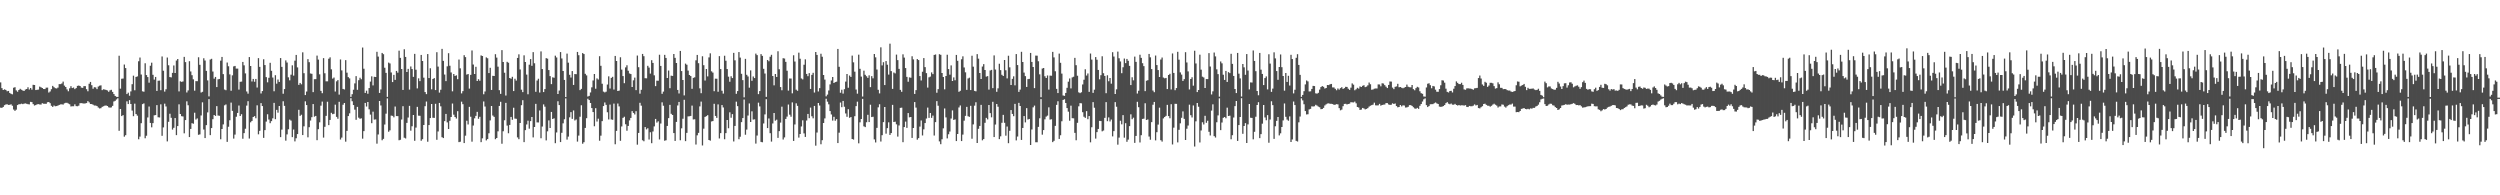 <?xml version="1.0" encoding="UTF-8"?>
<svg xmlns="http://www.w3.org/2000/svg" width="1920" height="150">
  <path d="M0 63.304h1v19.404H0zM1 67.682h1v15.170H1zM2 69.142h1v12.965H2zM3 68.621h1v12.178H3zM4 69.061h1v11.194H4zM5 70.109h1v9.959H5zM6 69.813h1v10.788H6zM7 71.359h1v9.127H7zM8 72.032h1v8.076H8zM9 72.459h1v8.754H9zM10 67.390h1v16.739H10zM11 66.948h1v18.214H11zM12 69.422h1v14.809H12zM13 70.466h1v10.239H13zM14 69.139h1v10.917H14zM15 68.188h1v11.833H15zM16 68.920h1v10.689H16zM17 69.484h1v10.476H17zM18 69.877h1v9.764H18zM19 68.735h1v10.663H19zM20 68.377h1v11.336H20zM21 67.018h1v13.021H21zM22 68.737h1v11.439H22zM23 67.573h1v10.683H23zM24 68.857h1v9.601H24zM25 65.130h1v14.821H25zM26 65.267h1v15.798H26zM27 69.167h1v11.544H27zM28 68.943h1v11.172H28zM29 68.823h1v11.137H29zM30 66.492h1v13.752H30zM31 67.028h1v13.315H31zM32 67.605h1v11.646H32zM33 68.336h1v11.340H33zM34 68.399h1v11.314H34zM35 67.321h1v12.407H35zM36 67.261h1v11.276H36zM37 71.072h1v7.273H37zM38 70.229h1v9.037H38zM39 68.513h1v12.737H39zM40 65.956h1v16.162H40zM41 66.986h1v14.051H41zM42 67.727h1v13.909H42zM43 67.916h1v13.556H43zM44 67.286h1v13.830H44zM45 64.630h1v15.956H45zM46 64.626h1v15.571H46zM47 64.096h1v16.013H47zM48 62.658h1v17.677H48zM49 65.727h1v13.642H49zM50 66.828h1v12.104H50zM51 68.637h1v10.325H51zM52 70.072h1v9.460H52zM53 67.847h1v12.207H53zM54 66.189h1v15.557H54zM55 67.635h1v14.000H55zM56 67.226h1v14.390H56zM57 68.449h1v11.660H57zM58 67.619h1v13.901H58zM59 65.945h1v15.642H59zM60 65.668h1v15.509H60zM61 66.051h1v13.203H61zM62 67.284h1v11.913H62zM63 67.476h1v11.869H63zM64 66.157h1v13.398H64zM65 66.164h1v13.229H65zM66 68.523h1v10.648H66zM67 70.070h1v7.581H67zM68 64.314h1v14.336H68zM69 62.936h1v16.937H69zM70 65.448h1v14.461H70zM71 68.123h1v12.336H71zM72 66.949h1v14.107H72zM73 67.113h1v13.963H73zM74 68.453h1v12.997H74zM75 66.469h1v16.098H75zM76 65.779h1v17.533H76zM77 65.511h1v17.569H77zM78 69.221h1v12.853H78zM79 68.574h1v13.023H79zM80 68.784h1v12.350H80zM81 69.071h1v11.930H81zM82 69.496h1v11.888H82zM83 70.486h1v11.968H83zM84 69.365h1v13.304H84zM85 68.986h1v13.498H85zM86 70.569h1v10.714H86zM87 72.233h1v5.703H87zM88 73.658h1v3.765H88zM89 74.334h1v2.051H89zM90 74.461h1v1.008H90zM91 42.813h1v57.650H91zM92 68.083h1v15.644H92zM93 60.482h1v28.682H93zM94 60.336h1v28.068H94zM95 49.543h1v55.399H95zM96 52.264h1v51.571H96zM97 72.226h1v5.600H97zM98 71.166h1v8.733H98zM99 73.504h1v3.419H99zM100 70.198h1v9.693H100zM101 64.673h1v20.249H101zM102 58.101h1v31.163H102zM103 69.338h1v10.255H103zM104 59.092h1v28.517H104zM105 58.697h1v30.112H105zM106 47.039h1v59.919H106zM107 44.168h1v60.757H107zM108 57.252h1v37.373H108zM109 70.143h1v9.826H109zM110 70.466h1v8.947H110zM111 48.610h1v57.601H111zM112 57.669h1v46.588H112zM113 59.166h1v31.035H113zM114 63.504h1v18.319H114zM115 50.504h1v43.920H115zM116 48.148h1v49.623H116zM117 57.468h1v37.109H117zM118 61.111h1v27.464H118zM119 59.069h1v29.317H119zM120 69.826h1v10.933H120zM121 62.014h1v28.047H121zM122 61.900h1v28.298H122zM123 69.285h1v10.838H123zM124 43.340h1v60.955H124zM125 54.321h1v43.534H125zM126 70.334h1v9.271H126zM127 68.570h1v13.172H127zM128 44.206h1v64.385H128zM129 50.107h1v43.438H129zM130 59.180h1v28.150H130zM131 59.440h1v31.051H131zM132 55.964h1v43.556H132zM133 50.265h1v47.875H133zM134 56.057h1v34.621H134zM135 46.474h1v57.292H135zM136 45.317h1v51.489H136zM137 70.205h1v9.897H137zM138 62.476h1v25.093H138zM139 62.849h1v26.392H139zM140 62.554h1v26.869H140zM141 43.685h1v58.734H141zM142 47.731h1v44.477H142zM143 70.997h1v6.821H143zM144 69.413h1v11.424H144zM145 47.026h1v58.255H145zM146 54.863h1v44.179H146zM147 57.758h1v36.849H147zM148 60.908h1v34.126H148zM149 69.644h1v16.910H149zM150 62.316h1v29.466H150zM151 62.361h1v28.584H151zM152 43.983h1v59.543H152zM153 49.750h1v53.477H153zM154 71.082h1v17.584H154zM155 70.512h1v8.064H155zM156 44.753h1v54.719H156zM157 46.493h1v59.518H157zM158 54.410h1v41.706H158zM159 61.749h1v24.590H159zM160 74.011h1v2.111H160zM161 45.735h1v58.060H161zM162 45.170h1v53.169H162zM163 54.953h1v36.612H163zM164 60.422h1v27.909H164zM165 59.108h1v29.909H165zM166 66.856h1v14.649H166zM167 60.952h1v27.771H167zM168 60.600h1v28.339H168zM169 46.615h1v60.363H169zM170 43.715h1v55.364H170zM171 56.939h1v38.580H171zM172 68.738h1v12.179H172zM173 69.269h1v10.941H173zM174 48.045h1v60.896H174zM175 50.882h1v46.430H175zM176 57.154h1v35.191H176zM177 69.704h1v9.108H177zM178 57.852h1v27.313H178zM179 50.976h1v55.448H179zM180 50.634h1v52.716H180zM181 52.675h1v36.980H181zM182 52.676h1v34.062H182zM183 68.816h1v12.236H183zM184 62.829h1v26.268H184zM185 62.677h1v25.054H185zM186 47.561h1v58.981H186zM187 50.178h1v52.053H187zM188 56.392h1v42.486H188zM189 70.221h1v10.874H189zM190 71.947h1v5.750H190zM191 43.827h1v62.549H191zM192 50.675h1v43.265H192zM193 62.576h1v30.300H193zM194 60.644h1v29.206H194zM195 62.775h1v26.392H195zM196 60.644h1v30.203H196zM197 67.248h1v13.631H197zM198 44.656h1v58.487H198zM199 51.379h1v49.102H199zM200 71.777h1v7.410H200zM201 69.948h1v11.497H201zM202 45.511h1v60.350H202zM203 49.969h1v49.968H203zM204 59.263h1v34.116H204zM205 63.220h1v24.541H205zM206 59.766h1v32.059H206zM207 48.209h1v46.390H207zM208 54.366h1v38.661H208zM209 59.556h1v31.328H209zM210 70.090h1v8.892H210zM211 57.764h1v33.803H211zM212 64.232h1v20.130H212zM213 61.084h1v25.465H213zM214 62.945h1v18.477H214zM215 44.598h1v60.728H215zM216 51.356h1v48.179H216zM217 71.974h1v5.791H217zM218 68.408h1v12.912H218zM219 46.374h1v61.653H219zM220 48.039h1v55.177H220zM221 59.415h1v39.839H221zM222 61.698h1v30.137H222zM223 57.335h1v35.280H223zM224 50.157h1v55.152H224zM225 58.073h1v41.422H225zM226 46.576h1v62.019H226zM227 42.187h1v64.020H227zM228 51.767h1v51.201H228zM229 65.193h1v19.109H229zM230 63.678h1v25.323H230zM231 64.746h1v23.364H231zM232 40.195h1v63.534H232zM233 56.192h1v40.837H233zM234 73.021h1v4.817H234zM235 70.283h1v10.413H235zM236 45.389h1v60.087H236zM237 47.765h1v49.928H237zM238 56.415h1v36.159H238zM239 56.693h1v33.328H239zM240 70.777h1v9.123H240zM241 60.835h1v28.752H241zM242 60.770h1v28.267H242zM243 42.703h1v64.951H243zM244 45.793h1v53.429H244zM245 57.104h1v36.860H245zM246 69.779h1v11.350H246zM247 71.571h1v6.435H247zM248 44.647h1v61.017H248zM249 56.271h1v41.130H249zM250 62.451h1v26.527H250zM251 62.452h1v15.684H251zM252 45.115h1v50.971H252zM253 44.043h1v48.087H253zM254 53.266h1v33.377H254zM255 60.343h1v27.376H255zM256 59.553h1v27.856H256zM257 70.271h1v10.124H257zM258 62.476h1v27.284H258zM259 61.503h1v29.665H259zM260 72.638h1v5.547H260zM261 45.691h1v61.477H261zM262 54.075h1v51.603H262zM263 68.303h1v12.120H263zM264 68.686h1v10.418H264zM265 46.164h1v62.622H265zM266 55.807h1v44.685H266zM267 59.215h1v29.919H267zM268 60.217h1v26.824H268zM269 74.370h1v1.037H269zM270 72.336h1v5.413H270zM271 68.918h1v11.754H271zM272 64.042h1v20.169H272zM273 58.451h1v33.534H273zM274 68.956h1v13.104H274zM275 61.617h1v28.771H275zM276 59.724h1v31.497H276zM277 60.885h1v29.991H277zM278 36.481h1v70.022H278zM279 52.803h1v47.908H279zM280 71.394h1v7.651H280zM281 69.614h1v12.179H281zM282 71.968h1v6.372H282zM283 67.623h1v16.334H283zM284 62.686h1v25.352H284zM285 58.646h1v35.983H285zM286 65.582h1v20.167H286zM287 58.974h1v32.862H287zM288 59.147h1v32.541H288zM289 39.764h1v70.583H289zM290 43.477h1v59.771H290zM291 71.375h1v6.189H291zM292 68.706h1v12.279H292zM293 40.629h1v67.079H293zM294 41.615h1v65.045H294zM295 52.007h1v43.612H295zM296 55.946h1v31.351H296zM297 74.373h1v1.188H297zM298 48.088h1v53.064H298zM299 48.752h1v51.340H299zM300 55.678h1v33.082H300zM301 63.007h1v25.997H301zM302 57.520h1v32.603H302zM303 61.343h1v20.454H303zM304 54.455h1v34.659H304zM305 55.823h1v33.374H305zM306 38.901h1v68.802H306zM307 44.427h1v62.937H307zM308 52.986h1v38.816H308zM309 69.050h1v12.493H309zM310 37.839h1v67.925H310zM311 43.703h1v62.625H311zM312 55.295h1v39.070H312zM313 52.874h1v37.390H313zM314 68.825h1v12.457H314zM315 51.026h1v49.349H315zM316 53.021h1v43.965H316zM317 59.041h1v29.296H317zM318 41.377h1v66.765H318zM319 53.534h1v44.474H319zM320 67.887h1v14.209H320zM321 60.160h1v28.676H321zM322 62.306h1v26.630H322zM323 42.193h1v65.914H323zM324 46.853h1v60.046H324zM325 59.630h1v36.365H325zM326 70.720h1v10.844H326zM327 72.310h1v5.693H327zM328 41.525h1v67.308H328zM329 59.962h1v36.076H329zM330 52.415h1v38.270H330zM331 68.624h1v11.224H331zM332 60.673h1v29.770H332zM333 59.965h1v30.583H333zM334 69.159h1v10.554H334zM335 40.081h1v67.286H335zM336 51.133h1v49.817H336zM337 71.123h1v7.906H337zM338 68.928h1v12.717H338zM339 37.516h1v67.851H339zM340 46.747h1v59.273H340zM341 57.215h1v35.810H341zM342 62.328h1v25.172H342zM343 50.928h1v43.088H343zM344 40.869h1v58.221H344zM345 50.501h1v42.249H345zM346 55.650h1v34.213H346zM347 70.147h1v9.362H347zM348 56.833h1v31.257H348zM349 58.320h1v31.548H349zM350 57.871h1v33.154H350zM351 60.821h1v24.564H351zM352 45.707h1v63.472H352zM353 52.494h1v56.378H353zM354 71.722h1v6.363H354zM355 69.990h1v10.012H355zM356 42.392h1v67.493H356zM357 43.887h1v60.306H357zM358 57.308h1v35.391H358zM359 56.841h1v38.763H359zM360 68.062h1v14.001H360zM361 57.511h1v32.135H361zM362 38.773h1v70.040H362zM363 49.585h1v46.829H363zM364 56.843h1v34.043H364zM365 51.324h1v37.649H365zM366 62.184h1v23.732H366zM367 60.840h1v30.387H367zM368 62.004h1v27.724H368zM369 42.535h1v66.649H369zM370 43.012h1v63.231H370zM371 72.401h1v5.525H371zM372 70.237h1v11.561H372zM373 44.067h1v63.744H373zM374 44.746h1v62.037H374zM375 56.107h1v46.267H375zM376 52.065h1v40.417H376zM377 69.056h1v12.355H377zM378 58.209h1v30.494H378zM379 58.392h1v31.373H379zM380 41.614h1v65.317H380zM381 44.248h1v61.756H381zM382 51.183h1v49.678H382zM383 69.280h1v12.053H383zM384 72.107h1v6.061H384zM385 38.488h1v71.897H385zM386 47.639h1v53.173H386zM387 55.871h1v36.478H387zM388 73.354h1v5.667H388zM389 47.443h1v49.025H389zM390 48.203h1v54.137H390zM391 59.900h1v36.057H391zM392 60.457h1v29.361H392zM393 59.000h1v33.025H393zM394 69.919h1v12.797H394zM395 60.492h1v30.578H395zM396 61.892h1v29.358H396zM397 44.502h1v61.009H397zM398 41.715h1v65.213H398zM399 53.329h1v41.148H399zM400 68.861h1v11.930H400zM401 70.747h1v6.221H401zM402 42.494h1v66.649H402zM403 47.633h1v52.318H403zM404 57.317h1v38.261H404zM405 72.400h1v20.249H405zM406 49.676h1v49.130H406zM407 45.358h1v47.686H407zM408 50.547h1v39.327H408zM409 40.047h1v65.498H409zM410 48.590h1v48.956H410zM411 70.514h1v9.239H411zM412 61.853h1v32.140H412zM413 60.448h1v33.597H413zM414 71.042h1v13.778H414zM415 39.480h1v66.723H415zM416 53.021h1v44.172H416zM417 70.697h1v9.499H417zM418 68.390h1v13.511H418zM419 44.626h1v63.216H419zM420 45.069h1v55.810H420zM421 53.836h1v38.623H421zM422 58.486h1v39.813H422zM423 64.601h1v21.346H423zM424 59.399h1v31.981H424zM425 59.724h1v31.151H425zM426 42.742h1v67.250H426zM427 44.153h1v57.587H427zM428 72.187h1v5.596H428zM429 69.546h1v11.133H429zM430 39.983h1v69.111H430zM431 44.883h1v57.115H431zM432 54.528h1v40.209H432zM433 61.384h1v30.202H433zM434 74.556h1v1.007H434zM435 41.172h1v66.024H435zM436 48.132h1v56.768H436zM437 57.453h1v32.648H437zM438 59.531h1v26.600H438zM439 54.558h1v36.727H439zM440 65.247h1v19.584H440zM441 56.868h1v35.627H441zM442 57.001h1v34.730H442zM443 39.910h1v68.822H443zM444 42.378h1v61.753H444zM445 69.223h1v20.428H445zM446 68.268h1v12.553H446zM447 40.768h1v69.618H447zM448 41.521h1v67.706H448zM449 56.676h1v41.589H449zM450 57.906h1v32.887H450zM451 74.151h1v1.689H451zM452 73.624h1v3.210H452zM453 71.003h1v8.096H453zM454 67.048h1v15.937H454zM455 61.794h1v24.252H455zM456 56.845h1v40.116H456zM457 68.131h1v14.983H457zM458 60.197h1v33.139H458zM459 61.061h1v30.073H459zM460 43.161h1v64.935H460zM461 50.550h1v53.642H461zM462 64.315h1v28.735H462zM463 70.360h1v11.118H463zM464 70.951h1v7.741H464zM465 70.411h1v10.112H465zM466 64.904h1v21.293H466zM467 58.635h1v33.119H467zM468 67.991h1v12.323H468zM469 59.820h1v31.949H469zM470 58.992h1v33.038H470zM471 68.748h1v10.804H471zM472 42.969h1v67.842H472zM473 46.829h1v53.655H473zM474 69.903h1v9.599H474zM475 69.600h1v12.136H475zM476 43.992h1v64.143H476zM477 53.432h1v43.676H477zM478 58.440h1v32.101H478zM479 63.907h1v25.767H479zM480 51.779h1v43.645H480zM481 50.130h1v50.284H481zM482 54.299h1v42.415H482zM483 56.411h1v36.066H483zM484 56.894h1v33.698H484zM485 66.825h1v18.500H485zM486 61.686h1v25.047H486zM487 59.594h1v28.292H487zM488 69.223h1v16.167H488zM489 42.649h1v68.463H489zM490 51.587h1v50.498H490zM491 71.913h1v7.048H491zM492 68.992h1v12.147H492zM493 41.410h1v66.315H493zM494 43.165h1v65.336H494zM495 60.065h1v37.500H495zM496 60.152h1v39.239H496zM497 50.511h1v47.987H497zM498 51.931h1v55.252H498zM499 56.546h1v45.023H499zM500 46.241h1v63.749H500zM501 48.344h1v52.646H501zM502 57.838h1v39.248H502zM503 66.168h1v25.156H503zM504 61.966h1v32.187H504zM505 62.015h1v31.165H505zM506 42.024h1v65.060H506zM507 50.616h1v44.272H507zM508 72.064h1v6.549H508zM509 70.365h1v10.824H509zM510 42.157h1v65.918H510zM511 44.494h1v63.210H511zM512 59.898h1v36.839H512zM513 54.150h1v36.601H513zM514 67.727h1v12.828H514zM515 58.097h1v29.281H515zM516 58.301h1v30.042H516zM517 41.474h1v60.696H517zM518 44.444h1v63.781H518zM519 48.376h1v45.244H519zM520 69.083h1v11.913H520zM521 71.786h1v6.478H521zM522 39.093h1v68.633H522zM523 54.604h1v43.965H523zM524 61.426h1v29.786H524zM525 73.279h1v3.351H525zM526 48.864h1v59.531H526zM527 49.716h1v52.312H527zM528 54.207h1v35.179H528zM529 57.578h1v31.695H529zM530 58.401h1v30.637H530zM531 68.196h1v12.905H531zM532 59.808h1v31.938H532zM533 59.368h1v32.243H533zM534 46.351h1v64.676H534zM535 42.169h1v61.742H535zM536 48.547h1v53.500H536zM537 67.820h1v13.885H537zM538 71.589h1v6.430H538zM539 43.206h1v68.531H539zM540 50.057h1v48.783H540zM541 61.827h1v27.975H541zM542 52.995h1v36.175H542zM543 58.656h1v29.808H543zM544 44.106h1v63.426H544zM545 40.944h1v67.105H545zM546 54.771h1v38.521H546zM547 55.756h1v37.213H547zM548 70.032h1v9.690H548zM549 60.402h1v28.629H549zM550 60.457h1v30.056H550zM551 70.459h1v9.733H551zM552 43.100h1v63.222H552zM553 53.061h1v49.190H553zM554 69.685h1v11.003H554zM555 71.894h1v10.650H555zM556 42.824h1v64.149H556zM557 46.649h1v55.617H557zM558 53.055h1v39.100H558zM559 58.878h1v39.610H559zM560 62.764h1v23.502H560zM561 58.570h1v31.833H561zM562 59.940h1v27.739H562zM563 40.616h1v68.021H563zM564 46.349h1v50.388H564zM565 72.062h1v5.999H565zM566 69.932h1v11.579H566zM567 39.971h1v66.959H567zM568 44.262h1v60.765H568zM569 56.669h1v37.125H569zM570 61.542h1v29.156H570zM571 74.741h1v1.706H571zM572 45.214h1v58.264H572zM573 57.470h1v42.070H573zM574 58.738h1v30.011H574zM575 67.340h1v12.141H575zM576 54.044h1v39.657H576zM577 62.060h1v23.459H577zM578 58.702h1v33.157H578zM579 59.970h1v31.652H579zM580 41.185h1v69.100H580zM581 42.335h1v61.757H581zM582 72.292h1v6.537H582zM583 69.921h1v11.799H583zM584 41.585h1v67.394H584zM585 42.907h1v66.379H585zM586 52.840h1v41.982H586zM587 56.500h1v31.384H587zM588 74.389h1v1.793H588zM589 46.097h1v52.280H589zM590 47.030h1v43.951H590zM591 43.557h1v58.741H591zM592 42.070h1v66.691H592zM593 58.381h1v36.433H593zM594 65.528h1v21.232H594zM595 56.813h1v35.843H595zM596 59.102h1v32.789H596zM597 39.363h1v66.541H597zM598 53.178h1v47.553H598zM599 66.846h1v27.332H599zM600 69.319h1v12.621H600zM601 44.682h1v62.484H601zM602 44.934h1v60.587H602zM603 47.498h1v43.854H603zM604 54.329h1v35.197H604zM605 69.590h1v10.698H605zM606 60.286h1v27.801H606zM607 60.331h1v29.299H607zM608 71.679h1v6.951H608zM609 42.466h1v65.772H609zM610 47.261h1v48.352H610zM611 68.889h1v10.458H611zM612 69.734h1v11.593H612zM613 40.437h1v65.248H613zM614 45.091h1v57.847H614zM615 60.263h1v36.869H615zM616 60.999h1v31.414H616zM617 49.740h1v52.732H617zM618 45.553h1v59.637H618zM619 56.770h1v35.799H619zM620 58.504h1v29.019H620zM621 56.181h1v34.596H621zM622 68.287h1v14.340H622zM623 57.502h1v31.814H623zM624 55.912h1v34.988H624zM625 71.088h1v10.269H625zM626 39.924h1v71.971H626zM627 42.191h1v59.582H627zM628 70.262h1v8.849H628zM629 67.696h1v13.374H629zM630 41.259h1v69.522H630zM631 43.571h1v64.080H631zM632 57.621h1v36.833H632zM633 61.133h1v29.786H633zM634 73.965h1v1.857H634zM635 72.679h1v5.398H635zM636 69.484h1v10.639H636zM637 64.813h1v20.510H637zM638 61.796h1v26.115H638zM639 59.123h1v33.511H639zM640 63.728h1v25.968H640zM641 63.028h1v29.688H641zM642 62.731h1v28.772H642zM643 37.598h1v72.273H643zM644 51.296h1v50.590H644zM645 71.221h1v7.549H645zM646 68.936h1v13.380H646zM647 71.874h1v5.632H647zM648 68.523h1v13.449H648zM649 62.679h1v24.438H649zM650 56.851h1v32.830H650zM651 67.382h1v16.503H651zM652 57.985h1v32.503H652zM653 59.099h1v30.789H653zM654 42.725h1v64.005H654zM655 47.850h1v59.365H655zM656 55.042h1v34.219H656zM657 68.786h1v12.747H657zM658 71.942h1v6.151H658zM659 42.007h1v68.058H659zM660 52.818h1v41.131H660zM661 58.820h1v32.584H661zM662 74.157h1v1.770H662zM663 54.255h1v42.761H663zM664 57.438h1v40.179H664zM665 58.581h1v35.336H665zM666 59.791h1v28.394H666zM667 57.856h1v35.870H667zM668 66.893h1v13.517H668zM669 58.446h1v31.468H669zM670 60.147h1v29.493H670zM671 41.455h1v65.601H671zM672 44.056h1v65.366H672zM673 53.409h1v44.781H673zM674 68.985h1v13.466H674zM675 71.748h1v8.333H675zM676 36.376h1v72.309H676zM677 50.243h1v53.566H677zM678 47.758h1v46.023H678zM679 65.345h1v16.808H679zM680 46.915h1v55.721H680zM681 49.699h1v48.732H681zM682 57.314h1v36.641H682zM683 33.541h1v70.078H683zM684 54.638h1v47.549H684zM685 68.244h1v12.301H685zM686 55.684h1v38.011H686zM687 56.348h1v37.093H687zM688 41.935h1v53.537H688zM689 46.206h1v58.684H689zM690 52.868h1v43.503H690zM691 69.005h1v13.855H691zM692 70.518h1v12.173H692zM693 41.745h1v67.445H693zM694 44.244h1v53.356H694zM695 52.276h1v41.139H695zM696 59.010h1v39.170H696zM697 62.770h1v24.070H697zM698 59.457h1v30.654H698zM699 59.683h1v30.196H699zM700 43.223h1v62.732H700zM701 45.638h1v52.647H701zM702 72.164h1v6.226H702zM703 69.214h1v13.420H703zM704 45.350h1v61.891H704zM705 46.125h1v59.961H705zM706 58.439h1v38.770H706zM707 61.775h1v30.724H707zM708 55.083h1v48.973H708zM709 44.603h1v54.713H709zM710 51.571h1v42.940H710zM711 56.154h1v34.865H711zM712 67.289h1v15.354H712zM713 59.371h1v31.163H713zM714 58.833h1v27.951H714zM715 55.614h1v34.928H715zM716 56.918h1v31.843H716zM717 42.207h1v61.872H717zM718 41.823h1v51.997H718zM719 71.209h1v6.444H719zM720 68.449h1v12.758H720zM721 41.605h1v66.976H721zM722 42.109h1v68.655H722zM723 56.087h1v50.861H723zM724 59.136h1v39.416H724zM725 68.612h1v14.688H725zM726 58.349h1v31.834H726zM727 42.043h1v64.228H727zM728 53.064h1v50.040H728zM729 57.362h1v43.671H729zM730 50.227h1v40.794H730zM731 62.230h1v22.582H731zM732 59.417h1v32.694H732zM733 61.659h1v30.049H733zM734 42.169h1v66.158H734zM735 46.708h1v56.224H735zM736 70.527h1v11.994H736zM737 69.738h1v11.272H737zM738 45.496h1v62.819H738zM739 43.259h1v60.119H739zM740 51.788h1v40.863H740zM741 55.546h1v33.439H741zM742 69.012h1v13.048H742zM743 60.245h1v29.059H743zM744 59.639h1v30.115H744zM745 69.195h1v12.075H745zM746 42.788h1v63.772H746zM747 51.218h1v44.322H747zM748 69.786h1v11.353H748zM749 70.145h1v8.414H749zM750 41.554h1v68.255H750zM751 45.074h1v53.844H751zM752 56.089h1v40.638H752zM753 60.672h1v19.842H753zM754 51.118h1v56.669H754zM755 49.266h1v57.542H755zM756 53.782h1v40.506H756zM757 58.853h1v31.690H757zM758 58.453h1v33.267H758zM759 68.791h1v11.852H759zM760 54.101h1v32.803H760zM761 53.682h1v36.408H761zM762 67.706h1v10.467H762zM763 42.545h1v62.714H763zM764 53.401h1v42.239H764zM765 70.484h1v9.366H765zM766 67.859h1v14.109H766zM767 48.929h1v57.915H767zM768 53.838h1v50.867H768zM769 57.468h1v36.833H769zM770 58.378h1v29.824H770zM771 46.079h1v48.209H771zM772 53.939h1v50.275H772zM773 60.227h1v36.943H773zM774 42.792h1v67.187H774zM775 51.708h1v48.766H775zM776 65.274h1v19.263H776zM777 60.585h1v26.937H777zM778 58.634h1v30.598H778zM779 65.510h1v14.235H779zM780 41.512h1v66.308H780zM781 49.961h1v54.885H781zM782 70.564h1v8.456H782zM783 68.818h1v12.594H783zM784 39.772h1v67.716H784zM785 47.639h1v50.639H785zM786 55.758h1v33.360H786zM787 58.481h1v35.514H787zM788 66.758h1v16.312H788zM789 60.795h1v31.023H789zM790 60.594h1v30.771H790zM791 40.668h1v70.678H791zM792 47.547h1v51.890H792zM793 51.443h1v30.996H793zM794 67.673h1v13.424H794zM795 42.687h1v66.587H795zM796 42.735h1v66.503H796zM797 47.070h1v50.355H797zM798 57.109h1v33.705H798zM799 74.661h1v1.475H799zM800 52.631h1v50.791H800zM801 52.223h1v47.693H801zM802 58.547h1v33.090H802zM803 59.920h1v29.651H803zM804 57.979h1v30.823H804zM805 68.822h1v13.599H805zM806 58.046h1v33.811H806zM807 58.164h1v33.429H807zM808 39.857h1v69.316H808zM809 44.086h1v64.025H809zM810 54.711h1v41.972H810zM811 68.243h1v12.271H811zM812 71.489h1v6.283H812zM813 41.181h1v65.526H813zM814 48.256h1v55.627H814zM815 56.543h1v36.586H815zM816 73.322h1v3.409H816zM817 73.608h1v2.614H817zM818 71.374h1v7.707H818zM819 67.412h1v15.569H819zM820 62.716h1v23.023H820zM821 60.284h1v32.419H821zM822 67.881h1v13.249H822zM823 59.452h1v31.327H823zM824 58.914h1v31.971H824zM825 44.446h1v57.604H825zM826 50.090h1v57.638H826zM827 58.147h1v36.175H827zM828 70.893h1v10.754H828zM829 71.509h1v7.718H829zM830 70.876h1v8.478H830zM831 64.893h1v21.292H831zM832 61.254h1v28.389H832zM833 53.172h1v37.349H833zM834 57.993h1v27.359H834zM835 56.427h1v35.099H835zM836 70.530h1v18.617H836zM837 41.132h1v68.188H837zM838 45.790h1v51.966H838zM839 71.333h1v7.128H839zM840 68.873h1v13.855H840zM841 43.852h1v62.584H841zM842 45.852h1v55.603H842zM843 53.718h1v45.305H843zM844 60.940h1v31.881H844zM845 57.731h1v35.255H845zM846 43.191h1v57.663H846zM847 56.233h1v44.004H847zM848 58.298h1v32.211H848zM849 71.562h1v6.853H849zM850 57.805h1v35.268H850zM851 62.395h1v27.757H851zM852 59.898h1v33.379H852zM853 64.256h1v27.566H853zM854 40.100h1v64.637H854zM855 43.439h1v57.264H855zM856 72.200h1v6.227H856zM857 68.584h1v13.401H857zM858 39.652h1v71.431H858zM859 44.723h1v60.950H859zM860 47.189h1v45.528H860zM861 56.206h1v39.301H861zM862 51.670h1v36.736H862zM863 44.968h1v60.761H863zM864 48.464h1v46.151H864zM865 45.262h1v63.635H865zM866 46.717h1v60.481H866zM867 50.574h1v46.319H867zM868 65.342h1v22.477H868zM869 59.318h1v32.247H869zM870 61.693h1v28.661H870zM871 43.491h1v66.231H871zM872 47.523h1v56.861H872zM873 71.853h1v6.331H873zM874 69.681h1v12.660H874zM875 42.018h1v67.414H875zM876 44.463h1v59.365H876zM877 48.535h1v42.782H877zM878 50.767h1v40.352H878zM879 69.994h1v9.322H879zM880 61.998h1v30.175H880zM881 61.575h1v30.186H881zM882 41.402h1v63.469H882zM883 44.034h1v63.258H883zM884 53.019h1v40.759H884zM885 69.516h1v10.921H885zM886 70.786h1v7.519H886zM887 42.632h1v65.187H887zM888 49.991h1v51.523H888zM889 53.801h1v41.905H889zM890 59.159h1v23.547H890zM891 45.697h1v61.979H891zM892 44.210h1v64.536H892zM893 59.565h1v31.346H893zM894 60.167h1v29.677H894zM895 59.843h1v29.153H895zM896 68.383h1v12.162H896zM897 57.593h1v31.543H897zM898 56.687h1v34.158H898zM899 68.724h1v11.325H899zM900 41.076h1v69.866H900zM901 55.988h1v42.077H901zM902 69.286h1v10.457H902zM903 67.634h1v12.127H903zM904 39.768h1v69.599H904zM905 45.814h1v53.896H905zM906 55.596h1v39.136H906zM907 57.302h1v33.168H907zM908 62.146h1v23.415H908zM909 60.786h1v30.503H909zM910 40.075h1v67.422H910zM911 47.993h1v50.853H911zM912 54.851h1v41.545H912zM913 68.695h1v11.698H913zM914 60.668h1v27.793H914zM915 59.365h1v30.832H915zM916 65.806h1v15.207H916zM917 38.976h1v73.555H917zM918 48.731h1v44.434H918zM919 70.706h1v8.401H919zM920 69.106h1v12.867H920zM921 41.987h1v67.442H921zM922 53.514h1v46.683H922zM923 58.903h1v34.977H923zM924 59.491h1v36.079H924zM925 67.570h1v21.346H925zM926 60.718h1v33.601H926zM927 60.792h1v31.933H927zM928 40.783h1v60.442H928zM929 51.072h1v52.951H929zM930 72.560h1v12.398H930zM931 70.161h1v9.980H931zM932 40.352h1v64.214H932zM933 43.295h1v62.344H933zM934 53.253h1v40.672H934zM935 56.959h1v31.685H935zM936 74.224h1v1.314H936zM937 47.189h1v52.728H937zM938 48.631h1v45.454H938zM939 57.413h1v33.060H939zM940 61.364h1v28.510H940zM941 54.455h1v36.384H941zM942 62.910h1v19.766H942zM943 55.392h1v33.679H943zM944 56.176h1v32.679H944zM945 41.344h1v65.637H945zM946 49.031h1v54.780H946zM947 58.305h1v31.954H947zM948 68.367h1v13.145H948zM949 71.471h1v6.084H949zM950 40.663h1v67.573H950zM951 56.572h1v39.469H951zM952 60.219h1v29.655H952zM953 74.155h1v1.284H953zM954 49.146h1v53.605H954zM955 51.705h1v45.049H955zM956 57.437h1v37.139H956zM957 41.539h1v68.306H957zM958 54.144h1v41.395H958zM959 68.664h1v11.212H959zM960 63.296h1v27.115H960zM961 63.386h1v27.207H961zM962 38.750h1v68.268H962zM963 46.780h1v54.426H963zM964 54.657h1v34.987H964zM965 69.868h1v10.790H965zM966 73.166h1v5.345H966zM967 40.652h1v65.426H967zM968 53.518h1v49.490H968zM969 56.783h1v38.197H969zM970 65.341h1v15.323H970zM971 59.930h1v30.301H971zM972 58.683h1v33.687H972zM973 68.641h1v19.758H973zM974 41.686h1v67.944H974zM975 48.868h1v42.922H975zM976 70.548h1v7.226H976zM977 68.037h1v12.729H977zM978 40.190h1v66.470H978zM979 44.845h1v52.131H979zM980 54.558h1v38.278H980zM981 61.310h1v28.533H981zM982 51.469h1v52.507H982zM983 41.810h1v60.594H983zM984 51.613h1v45.911H984zM985 58.362h1v34.088H985zM986 69.642h1v9.814H986zM987 56.085h1v33.593H987zM988 62.913h1v28.959H988zM989 58.227h1v34.508H989zM990 65.669h1v23.718H990zM991 42.093h1v66.951H991zM992 45.359h1v61.752H992zM993 71.743h1v6.251H993zM994 68.902h1v11.808H994zM995 44.404h1v63.807H995zM996 41.637h1v67.083H996zM997 49.862h1v44.101H997zM998 57.490h1v31.991H998zM999 74.391h1v1.138H999zM1000 72.892h1v4.195H1000zM1001 70.065h1v10.020H1001zM1002 64.819h1v20.499H1002zM1003 61.801h1v26.108H1003zM1004 62.494h1v25.242H1004zM1005 70.237h1v13.780H1005zM1006 70.165h1v13.422H1006zM1007 68.323h1v13.320H1007zM1008 65.971h1v15.838H1008zM1009 66.114h1v15.487H1009zM1010 71.658h1v8.833H1010zM1011 71.952h1v9.146H1011zM1012 71.293h1v10.555H1012zM1013 68.838h1v13.555H1013zM1014 66.877h1v16.971H1014zM1015 66.094h1v17.598H1015zM1016 66.669h1v16.157H1016zM1017 67.981h1v13.036H1017zM1018 67.571h1v12.580H1018zM1019 65.267h1v14.234H1019zM1020 65.405h1v13.956H1020zM1021 64.719h1v15.010H1021zM1022 64.454h1v15.253H1022zM1023 67.136h1v12.806H1023zM1024 67.157h1v13.363H1024zM1025 68.175h1v12.218H1025zM1026 69.316h1v10.639H1026zM1027 67.951h1v12.223H1027zM1028 68.814h1v14.240H1028zM1029 67.683h1v17.045H1029zM1030 66.953h1v17.197H1030zM1031 68.317h1v13.220H1031zM1032 67.701h1v12.138H1032zM1033 66.681h1v13.060H1033zM1034 66.790h1v13.454H1034zM1035 68.168h1v11.702H1035zM1036 69.004h1v10.634H1036zM1037 67.352h1v11.126H1037zM1038 64.068h1v14.499H1038zM1039 65.026h1v13.680H1039zM1040 69.308h1v8.740H1040zM1041 68.551h1v10.807H1041zM1042 67.433h1v14.737H1042zM1043 68.071h1v14.509H1043zM1044 66.353h1v18.056H1044zM1045 66.828h1v17.368H1045zM1046 65.914h1v16.984H1046zM1047 65.423h1v17.896H1047zM1048 66.900h1v17.098H1048zM1049 66.512h1v17.155H1049zM1050 65.546h1v17.494H1050zM1051 63.411h1v18.441H1051zM1052 64.713h1v16.483H1052zM1053 68.902h1v11.819H1053zM1054 68.711h1v11.650H1054zM1055 68.095h1v10.744H1055zM1056 67.951h1v12.962H1056zM1057 67.924h1v13.068H1057zM1058 64.819h1v16.069H1058zM1059 64.856h1v14.893H1059zM1060 66.287h1v14.883H1060zM1061 63.926h1v16.714H1061zM1062 64.149h1v16.214H1062zM1063 65.397h1v14.863H1063zM1064 66.564h1v12.569H1064zM1065 67.615h1v11.590H1065zM1066 65.226h1v14.982H1066zM1067 62.542h1v18.044H1067zM1068 62.678h1v17.738H1068zM1069 67.301h1v12.054H1069zM1070 68.438h1v11.422H1070zM1071 66.665h1v12.791H1071zM1072 66.375h1v15.107H1072zM1073 64.364h1v18.047H1073zM1074 67.040h1v15.112H1074zM1075 66.834h1v13.807H1075zM1076 67.355h1v14.375H1076zM1077 67.789h1v13.129H1077zM1078 67.287h1v13.765H1078zM1079 66.815h1v15.755H1079zM1080 64.986h1v17.520H1080zM1081 66.623h1v15.375H1081zM1082 66.992h1v13.735H1082zM1083 67.057h1v13.670H1083zM1084 65.282h1v16.075H1084zM1085 68.472h1v13.905H1085zM1086 69.317h1v13.996H1086zM1087 67.696h1v15.838H1087zM1088 66.644h1v16.185H1088zM1089 67.158h1v16.460H1089zM1090 70.082h1v11.169H1090zM1091 71.577h1v8.306H1091zM1092 72.024h1v5.934H1092zM1093 74.084h1v2.198H1093zM1094 74.224h1v1.334H1094zM1095 67.176h1v13.544H1095zM1096 64.294h1v17.926H1096zM1097 63.928h1v17.548H1097zM1098 65.436h1v14.639H1098zM1099 67.780h1v12.255H1099zM1100 66.019h1v13.972H1100zM1101 66.334h1v13.000H1101zM1102 68.880h1v9.827H1102zM1103 70.448h1v8.961H1103zM1104 70.500h1v9.357H1104zM1105 68.410h1v13.453H1105zM1106 65.486h1v16.570H1106zM1107 61.624h1v20.303H1107zM1108 61.828h1v19.620H1108zM1109 63.507h1v17.190H1109zM1110 68.087h1v11.140H1110zM1111 70.576h1v7.848H1111zM1112 71.008h1v8.607H1112zM1113 69.875h1v10.225H1113zM1114 69.733h1v9.768H1114zM1115 70.990h1v9.403H1115zM1116 68.150h1v12.310H1116zM1117 66.105h1v13.660H1117zM1118 62.513h1v18.151H1118zM1119 63.664h1v17.403H1119zM1120 64.564h1v16.138H1120zM1121 64.626h1v16.420H1121zM1122 63.540h1v17.305H1122zM1123 65.210h1v15.697H1123zM1124 68.674h1v12.453H1124zM1125 68.947h1v11.777H1125zM1126 67.883h1v14.204H1126zM1127 67.784h1v14.424H1127zM1128 67.987h1v13.356H1128zM1129 68.021h1v13.615H1129zM1130 68.405h1v13.194H1130zM1131 68.936h1v12.204H1131zM1132 67.859h1v12.327H1132zM1133 67.685h1v13.321H1133zM1134 67.461h1v13.119H1134zM1135 59.956h1v23.050H1135zM1136 57.991h1v25.269H1136zM1137 60.327h1v21.979H1137zM1138 64.859h1v16.681H1138zM1139 65.970h1v13.918H1139zM1140 62.819h1v16.789H1140zM1141 63.541h1v16.982H1141zM1142 66.711h1v14.440H1142zM1143 65.697h1v15.578H1143zM1144 63.604h1v18.300H1144zM1145 63.566h1v17.670H1145zM1146 64.002h1v16.335H1146zM1147 66.125h1v13.529H1147zM1148 68.028h1v12.418H1148zM1149 67.686h1v13.431H1149zM1150 63.253h1v19.336H1150zM1151 64.719h1v17.036H1151zM1152 67.415h1v14.296H1152zM1153 67.489h1v12.731H1153zM1154 68.511h1v11.920H1154zM1155 68.351h1v13.520H1155zM1156 68.432h1v14.198H1156zM1157 69.239h1v12.306H1157zM1158 69.550h1v11.243H1158zM1159 69.535h1v10.771H1159zM1160 70.309h1v9.963H1160zM1161 70.595h1v8.954H1161zM1162 70.237h1v11.634H1162zM1163 69.910h1v11.943H1163zM1164 65.490h1v20.696H1164zM1165 62.554h1v23.469H1165zM1166 62.786h1v23.406H1166zM1167 66.309h1v18.923H1167zM1168 65.747h1v17.886H1168zM1169 65.285h1v18.074H1169zM1170 64.486h1v18.455H1170zM1171 66.643h1v17.083H1171zM1172 69.214h1v14.707H1172zM1173 67.424h1v16.125H1173zM1174 68.249h1v15.742H1174zM1175 68.179h1v15.066H1175zM1176 68.087h1v15.390H1176zM1177 67.930h1v14.904H1177zM1178 68.778h1v14.067H1178zM1179 69.207h1v12.608H1179zM1180 68.996h1v12.375H1180zM1181 68.156h1v12.223H1181zM1182 69.807h1v8.725H1182zM1183 72.908h1v3.442H1183zM1184 73.494h1v2.371H1184zM1185 74.627h1v1.000H1185zM1186 62.694h1v17.283H1186zM1187 63.897h1v17.525H1187zM1188 67.115h1v14.079H1188zM1189 66.357h1v13.863H1189zM1190 66.415h1v13.195H1190zM1191 67.926h1v11.801H1191zM1192 68.392h1v12.472H1192zM1193 68.929h1v12.196H1193zM1194 68.873h1v13.389H1194zM1195 67.507h1v15.427H1195zM1196 62.824h1v21.641H1196zM1197 64.162h1v19.823H1197zM1198 66.453h1v16.479H1198zM1199 68.355h1v12.675H1199zM1200 66.152h1v14.661H1200zM1201 64.009h1v16.537H1201zM1202 63.891h1v16.135H1202zM1203 67.280h1v13.134H1203zM1204 65.460h1v14.804H1204zM1205 63.325h1v17.021H1205zM1206 63.185h1v16.833H1206zM1207 64.293h1v15.409H1207zM1208 67.081h1v12.130H1208zM1209 66.338h1v13.393H1209zM1210 65.848h1v14.844H1210zM1211 65.554h1v15.106H1211zM1212 66.611h1v14.330H1212zM1213 68.180h1v12.557H1213zM1214 66.915h1v14.741H1214zM1215 63.108h1v19.604H1215zM1216 61.925h1v20.562H1216zM1217 63.640h1v18.713H1217zM1218 68.249h1v13.714H1218zM1219 68.927h1v12.741H1219zM1220 68.429h1v13.139H1220zM1221 68.573h1v12.918H1221zM1222 70.187h1v9.408H1222zM1223 70.509h1v9.302H1223zM1224 68.487h1v13.080H1224zM1225 67.352h1v14.380H1225zM1226 69.797h1v11.856H1226zM1227 69.188h1v14.782H1227zM1228 66.781h1v17.591H1228zM1229 65.113h1v20.349H1229zM1230 67.390h1v17.359H1230zM1231 67.534h1v16.227H1231zM1232 64.359h1v19.767H1232zM1233 64.678h1v19.039H1233zM1234 65.536h1v17.100H1234zM1235 68.531h1v13.556H1235zM1236 69.602h1v12.233H1236zM1237 68.390h1v12.857H1237zM1238 68.744h1v11.978H1238zM1239 68.458h1v12.176H1239zM1240 69.564h1v11.393H1240zM1241 69.461h1v13.478H1241zM1242 69.768h1v13.306H1242zM1243 68.967h1v14.763H1243zM1244 64.806h1v19.778H1244zM1245 64.847h1v19.130H1245zM1246 67.695h1v16.180H1246zM1247 68.302h1v14.605H1247zM1248 68.652h1v13.695H1248zM1249 68.901h1v12.812H1249zM1250 68.532h1v11.883H1250zM1251 68.264h1v11.888H1251zM1252 69.995h1v10.193H1252zM1253 68.353h1v12.736H1253zM1254 63.857h1v17.510H1254zM1255 60.731h1v22.433H1255zM1256 67.295h1v11.712H1256zM1257 68.585h1v10.297H1257zM1258 66.646h1v14.821H1258zM1259 66.438h1v14.808H1259zM1260 67.584h1v13.323H1260zM1261 68.167h1v12.819H1261zM1262 67.183h1v16.213H1262zM1263 67.420h1v15.695H1263zM1264 68.325h1v12.176H1264zM1265 67.980h1v13.242H1265zM1266 68.072h1v14.284H1266zM1267 68.997h1v12.781H1267zM1268 71.658h1v9.001H1268zM1269 67.149h1v13.109H1269zM1270 66.378h1v14.386H1270zM1271 67.608h1v13.377H1271zM1272 68.979h1v11.299H1272zM1273 71.713h1v6.240H1273zM1274 72.180h1v5.211H1274zM1275 73.291h1v3.188H1275zM1276 74.293h1v1.596H1276zM1277 74.405h1v1.069H1277zM1278 64.875h1v16.010H1278zM1279 65.685h1v16.697H1279zM1280 66.419h1v15.741H1280zM1281 66.138h1v15.081H1281zM1282 63.793h1v15.807H1282zM1283 63.592h1v17.140H1283zM1284 64.107h1v16.645H1284zM1285 65.237h1v14.407H1285zM1286 68.258h1v10.177H1286zM1287 69.251h1v9.169H1287zM1288 64.703h1v15.418H1288zM1289 63.643h1v15.916H1289zM1290 64.743h1v15.242H1290zM1291 63.933h1v15.247H1291zM1292 67.468h1v12.115H1292zM1293 63.826h1v16.239H1293zM1294 62.746h1v17.673H1294zM1295 63.092h1v17.900H1295zM1296 65.088h1v15.867H1296zM1297 67.291h1v13.731H1297zM1298 67.210h1v13.798H1298zM1299 67.811h1v12.003H1299zM1300 69.315h1v13.394H1300zM1301 69.042h1v15.257H1301zM1302 68.845h1v15.046H1302zM1303 67.728h1v14.481H1303zM1304 66.295h1v17.114H1304zM1305 66.643h1v15.500H1305zM1306 67.378h1v12.908H1306zM1307 68.797h1v11.141H1307zM1308 68.918h1v12.935H1308zM1309 67.929h1v14.548H1309zM1310 66.914h1v15.143H1310zM1311 68.303h1v13.579H1311zM1312 66.878h1v15.591H1312zM1313 66.635h1v15.650H1313zM1314 67.396h1v13.921H1314zM1315 69.922h1v11.341H1315zM1316 69.847h1v11.604H1316zM1317 68.328h1v13.941H1317zM1318 63.427h1v21.762H1318zM1319 64.177h1v21.028H1319zM1320 67.137h1v17.938H1320zM1321 65.013h1v19.270H1321zM1322 64.312h1v19.709H1322zM1323 65.513h1v19.095H1323zM1324 68.531h1v16.063H1324zM1325 68.836h1v14.754H1325zM1326 70.351h1v11.067H1326zM1327 70.319h1v10.016H1327zM1328 70.248h1v10.957H1328zM1329 70.773h1v9.307H1329zM1330 72.049h1v9.585H1330zM1331 68.760h1v14.856H1331zM1332 65.147h1v20.439H1332zM1333 66.028h1v19.691H1333zM1334 70.137h1v14.256H1334zM1335 69.907h1v12.144H1335zM1336 69.012h1v11.929H1336zM1337 68.258h1v12.470H1337zM1338 67.167h1v14.663H1338zM1339 64.746h1v17.679H1339zM1340 67.644h1v14.822H1340zM1341 68.693h1v13.847H1341zM1342 68.598h1v14.495H1342zM1343 69.124h1v13.680H1343zM1344 70.179h1v11.577H1344zM1345 71.044h1v11.103H1345zM1346 51.519h1v49.158H1346zM1347 54.767h1v41.701H1347zM1348 54.496h1v39.513H1348zM1349 56.852h1v34.950H1349zM1350 57.461h1v34.470H1350zM1351 57.443h1v35.365H1351zM1352 58.348h1v34.242H1352zM1353 57.687h1v34.530H1353zM1354 57.832h1v34.062H1354zM1355 58.566h1v33.117H1355zM1356 58.731h1v32.630H1356zM1357 59.063h1v32.213H1357zM1358 60.093h1v30.233H1358zM1359 59.623h1v30.095H1359zM1360 59.711h1v29.499H1360zM1361 61.436h1v25.001H1361zM1362 61.612h1v28.192H1362zM1363 59.729h1v29.606H1363zM1364 61.467h1v26.289H1364zM1365 61.198h1v28.203H1365zM1366 62.858h1v24.065H1366zM1367 59.335h1v28.863H1367zM1368 63.276h1v21.123H1368zM1369 44.376h1v54.320H1369zM1370 67.793h1v18.813H1370zM1371 62.169h1v31.031H1371zM1372 62.182h1v29.947H1372zM1373 45.064h1v63.382H1373zM1374 44.327h1v62.098H1374zM1375 58.478h1v20.585H1375zM1376 68.163h1v13.410H1376zM1377 70.605h1v10.777H1377zM1378 70.342h1v10.115H1378zM1379 63.370h1v22.783H1379zM1380 56.076h1v34.844H1380zM1381 69.709h1v11.422H1381zM1382 60.100h1v28.313H1382zM1383 59.554h1v30.167H1383zM1384 72.185h1v6.086H1384zM1385 41.765h1v66.528H1385zM1386 54.441h1v45.069H1386zM1387 69.674h1v12.039H1387zM1388 68.884h1v12.255H1388zM1389 42.396h1v65.116H1389zM1390 48.893h1v51.165H1390zM1391 52.853h1v41.839H1391zM1392 58.481h1v31.631H1392zM1393 46.842h1v50.910H1393zM1394 43.636h1v55.578H1394zM1395 47.706h1v46.688H1395zM1396 56.454h1v32.126H1396zM1397 57.604h1v33.508H1397zM1398 70.079h1v10.865H1398zM1399 57.719h1v31.981H1399zM1400 57.266h1v33.706H1400zM1401 66.231h1v13.628H1401zM1402 40.335h1v65.701H1402zM1403 46.370h1v51.724H1403zM1404 69.623h1v10.716H1404zM1405 67.211h1v14.512H1405zM1406 38.189h1v68.892H1406zM1407 49.337h1v51.250H1407zM1408 58.943h1v29.960H1408zM1409 53.001h1v39.022H1409zM1410 55.823h1v44.549H1410zM1411 52.581h1v52.079H1411zM1412 54.087h1v39.479H1412zM1413 42.160h1v63.178H1413zM1414 47.294h1v48.375H1414zM1415 58.394h1v41.718H1415zM1416 60.148h1v26.428H1416zM1417 59.482h1v30.772H1417zM1418 61.159h1v29.245H1418zM1419 38.272h1v67.008H1419zM1420 46.244h1v51.412H1420zM1421 72.417h1v6.005H1421zM1422 70.212h1v10.765H1422zM1423 43.139h1v65.853H1423zM1424 46.271h1v54.470H1424zM1425 57.314h1v37.090H1425zM1426 58.953h1v40.607H1426zM1427 68.498h1v14.082H1427zM1428 62.254h1v29.301H1428zM1429 63.387h1v27.948H1429zM1430 40.427h1v65.427H1430zM1431 43.030h1v63.072H1431zM1432 63.040h1v27.365H1432zM1433 69.090h1v9.748H1433zM1434 53.102h1v39.088H1434zM1435 41.833h1v66.140H1435zM1436 51.610h1v45.886H1436zM1437 58.899h1v31.791H1437zM1438 73.800h1v2.656H1438zM1439 39.577h1v62.457H1439zM1440 41.676h1v61.818H1440zM1441 55.177h1v39.762H1441zM1442 58.973h1v30.694H1442zM1443 54.649h1v35.381H1443zM1444 68.051h1v12.634H1444zM1445 57.967h1v33.069H1445zM1446 57.735h1v33.174H1446zM1447 43.304h1v68.465H1447zM1448 40.278h1v68.837H1448zM1449 52.500h1v42.908H1449zM1450 68.035h1v13.846H1450zM1451 70.710h1v8.508H1451zM1452 40.312h1v71.276H1452zM1453 47.047h1v46.745H1453zM1454 55.623h1v35.175H1454zM1455 69.148h1v12.903H1455zM1456 61.129h1v28.583H1456zM1457 45.587h1v62.042H1457zM1458 44.972h1v60.551H1458zM1459 51.772h1v42.347H1459zM1460 51.483h1v37.651H1460zM1461 70.556h1v9.998H1461zM1462 57.828h1v32.029H1462zM1463 58.056h1v32.275H1463zM1464 37.130h1v67.976H1464zM1465 47.182h1v61.771H1465zM1466 52.281h1v45.425H1466zM1467 69.559h1v12.742H1467zM1468 69.761h1v9.316H1468zM1469 39.503h1v70.082H1469zM1470 45.837h1v53.786H1470zM1471 56.537h1v40.862H1471zM1472 58.438h1v35.502H1472zM1473 61.569h1v25.663H1473zM1474 57.330h1v34.104H1474zM1475 68.726h1v20.289H1475zM1476 43.063h1v65.438H1476zM1477 52.478h1v51.666H1477zM1478 71.926h1v6.311H1478zM1479 70.074h1v11.791H1479zM1480 40.611h1v64.936H1480zM1481 42.330h1v62.689H1481zM1482 58.158h1v36.546H1482zM1483 61.844h1v28.370H1483zM1484 55.948h1v40.649H1484zM1485 47.838h1v59.583H1485zM1486 56.642h1v43.652H1486zM1487 59.981h1v27.869H1487zM1488 69.147h1v13.030H1488zM1489 55.672h1v37.067H1489zM1490 65.817h1v23.409H1490zM1491 59.486h1v30.494H1491zM1492 64.149h1v24.739H1492zM1493 39.788h1v65.468H1493zM1494 51.928h1v51.853H1494zM1495 71.827h1v6.503H1495zM1496 69.340h1v11.159H1496zM1497 43.463h1v65.437H1497zM1498 43.667h1v64.370H1498zM1499 54.789h1v45.040H1499zM1500 58.892h1v32.275H1500zM1501 74.675h1v1.000H1501zM1502 48.280h1v51.548H1502zM1503 48.497h1v47.091H1503zM1504 52.790h1v57.878H1504zM1505 41.460h1v66.982H1505zM1506 53.485h1v50.553H1506zM1507 67.412h1v18.798H1507zM1508 60.185h1v31.814H1508zM1509 60.893h1v31.367H1509zM1510 39.224h1v63.243H1510zM1511 43.865h1v63.161H1511zM1512 65.674h1v12.274H1512zM1513 69.703h1v11.703H1513zM1514 41.440h1v69.039H1514zM1515 47.785h1v59.024H1515zM1516 54.169h1v48.760H1516zM1517 50.303h1v44.123H1517zM1518 69.495h1v10.341H1518zM1519 60.619h1v32.046H1519zM1520 60.148h1v32.214H1520zM1521 70.884h1v8.204H1521zM1522 42.934h1v66.261H1522zM1523 57.263h1v39.941H1523zM1524 69.633h1v12.085H1524zM1525 70.086h1v9.243H1525zM1526 40.275h1v69.538H1526zM1527 51.264h1v50.859H1527zM1528 58.640h1v29.960H1528zM1529 62.684h1v17.475H1529zM1530 45.159h1v53.782H1530zM1531 42.296h1v55.194H1531zM1532 56.029h1v37.280H1532zM1533 57.587h1v32.364H1533zM1534 55.755h1v33.847H1534zM1535 69.548h1v11.917H1535zM1536 57.580h1v31.936H1536zM1537 57.602h1v32.120H1537zM1538 69.615h1v9.576H1538zM1539 45.008h1v62.169H1539zM1540 54.744h1v50.065H1540zM1541 69.491h1v11.929H1541zM1542 67.953h1v12.859H1542zM1543 40.206h1v70.919H1543zM1544 46.287h1v56.083H1544zM1545 56.272h1v34.211H1545zM1546 57.231h1v31.477H1546zM1547 73.743h1v2.326H1547zM1548 72.500h1v5.590H1548zM1549 68.176h1v13.187H1549zM1550 64.810h1v20.512H1550zM1551 56.912h1v38.686H1551zM1552 68.893h1v15.071H1552zM1553 59.715h1v30.983H1553zM1554 58.296h1v33.960H1554zM1555 61.704h1v30.114H1555zM1556 38.684h1v63.942H1556zM1557 53.559h1v43.496H1557zM1558 71.937h1v7.224H1558zM1559 70.136h1v11.545H1559zM1560 72.745h1v5.650H1560zM1561 67.914h1v16.052H1561zM1562 62.692h1v24.421H1562zM1563 57.842h1v36.095H1563zM1564 65.774h1v19.020H1564zM1565 58.928h1v30.149H1565zM1566 58.907h1v29.793H1566zM1567 41.284h1v68.941H1567zM1568 47.206h1v52.635H1568zM1569 70.501h1v26.661H1569zM1570 68.791h1v12.795H1570zM1571 46.606h1v63.203H1571zM1572 41.842h1v62.384H1572zM1573 55.566h1v38.313H1573zM1574 57.893h1v30.471H1574zM1575 74.148h1v1.328H1575zM1576 47.528h1v52.747H1576zM1577 50.922h1v44.347H1577zM1578 56.592h1v36.984H1578zM1579 59.654h1v32.549H1579zM1580 55.049h1v36.442H1580zM1581 67.165h1v15.736H1581zM1582 55.989h1v32.778H1582zM1583 57.298h1v31.790H1583zM1584 40.573h1v68.671H1584zM1585 46.088h1v58.548H1585zM1586 57.256h1v34.729H1586zM1587 69.303h1v11.055H1587zM1588 72.370h1v5.297H1588zM1589 42.073h1v63.812H1589zM1590 57.683h1v36.067H1590zM1591 49.820h1v42.683H1591zM1592 68.707h1v11.621H1592zM1593 46.921h1v52.615H1593zM1594 50.312h1v44.473H1594zM1595 58.082h1v32.548H1595zM1596 40.947h1v68.073H1596zM1597 48.943h1v43.076H1597zM1598 68.221h1v11.443H1598zM1599 60.369h1v31.559H1599zM1600 61.274h1v31.187H1600zM1601 43.931h1v63.905H1601zM1602 40.686h1v65.320H1602zM1603 58.918h1v35.119H1603zM1604 68.898h1v12.823H1604zM1605 69.802h1v7.604H1605zM1606 41.342h1v66.064H1606zM1607 56.723h1v39.474H1607zM1608 57.783h1v31.594H1608zM1609 54.394h1v36.541H1609zM1610 58.597h1v33.595H1610zM1611 57.582h1v37.379H1611zM1612 69.749h1v16.758H1612zM1613 39.386h1v67.418H1613zM1614 44.107h1v57.908H1614zM1615 71.077h1v7.793H1615zM1616 68.982h1v12.237H1616zM1617 37.609h1v70.924H1617zM1618 44.741h1v61.824H1618zM1619 56.856h1v43.703H1619zM1620 60.500h1v28.773H1620zM1621 55.652h1v38.067H1621zM1622 43.470h1v57.041H1622zM1623 51.115h1v44.353H1623zM1624 56.339h1v32.652H1624zM1625 70.939h1v7.183H1625zM1626 58.645h1v31.449H1626zM1627 58.903h1v29.866H1627zM1628 57.019h1v33.820H1628zM1629 62.972h1v27.454H1629zM1630 44.858h1v66.565H1630zM1631 50.052h1v58.536H1631zM1632 71.743h1v6.491H1632zM1633 67.779h1v13.026H1633zM1634 39.645h1v69.994H1634zM1635 47.535h1v57.746H1635zM1636 56.835h1v35.409H1636zM1637 57.378h1v40.282H1637zM1638 67.598h1v12.544H1638zM1639 56.919h1v30.302H1639zM1640 43.864h1v59.752H1640zM1641 45.238h1v52.318H1641zM1642 56.808h1v34.323H1642zM1643 56.972h1v33.635H1643zM1644 65.909h1v18.894H1644zM1645 60.171h1v29.883H1645zM1646 60.571h1v29.574H1646zM1647 37.285h1v71.704H1647zM1648 43.852h1v61.075H1648zM1649 72.413h1v5.587H1649zM1650 70.292h1v10.341H1650zM1651 44.219h1v65.083H1651zM1652 45.650h1v61.765H1652zM1653 57.015h1v43.183H1653zM1654 57.800h1v35.990H1654zM1655 70.569h1v9.061H1655zM1656 58.488h1v31.918H1656zM1657 58.628h1v32.183H1657zM1658 37.540h1v73.385H1658zM1659 47.679h1v56.424H1659zM1660 51.458h1v48.301H1660zM1661 69.367h1v11.307H1661zM1662 70.289h1v11.351H1662zM1663 41.715h1v65.314H1663zM1664 44.680h1v55.769H1664zM1665 51.337h1v40.105H1665zM1666 64.436h1v21.205H1666zM1667 46.447h1v51.946H1667zM1668 50.197h1v50.507H1668zM1669 53.407h1v45.031H1669zM1670 58.619h1v32.921H1670zM1671 60.375h1v30.950H1671zM1672 68.690h1v11.726H1672zM1673 60.195h1v29.603H1673zM1674 60.146h1v29.924H1674zM1675 70.360h1v9.779H1675zM1676 39.563h1v66.716H1676zM1677 53.153h1v43.840H1677zM1678 69.518h1v10.042H1678zM1679 70.745h1v10.621H1679zM1680 39.136h1v70.147H1680zM1681 52.427h1v53.417H1681zM1682 58.634h1v35.359H1682zM1683 60.132h1v30.757H1683zM1684 53.943h1v46.649H1684zM1685 51.223h1v47.912H1685zM1686 54.999h1v37.111H1686zM1687 42.108h1v66.668H1687zM1688 53.426h1v52.502H1688zM1689 69.084h1v11.010H1689zM1690 62.988h1v25.818H1690zM1691 63.391h1v27.916H1691zM1692 70.173h1v10.444H1692zM1693 38.449h1v68.203H1693zM1694 53.896h1v47.000H1694zM1695 71.470h1v8.558H1695zM1696 69.120h1v13.106H1696zM1697 41.701h1v69.020H1697zM1698 43.321h1v56.487H1698zM1699 51.762h1v41.402H1699zM1700 59.530h1v35.571H1700zM1701 64.361h1v24.276H1701zM1702 59.994h1v35.444H1702zM1703 62.830h1v30.926H1703zM1704 42.360h1v65.743H1704zM1705 47.262h1v57.983H1705zM1706 72.794h1v15.668H1706zM1707 69.832h1v11.053H1707zM1708 40.410h1v60.087H1708zM1709 43.596h1v58.424H1709zM1710 54.751h1v42.262H1710zM1711 60.039h1v31.311H1711zM1712 74.096h1v1.754H1712zM1713 39.676h1v64.801H1713zM1714 43.249h1v56.615H1714zM1715 54.954h1v36.488H1715zM1716 58.491h1v29.739H1716zM1717 55.196h1v35.756H1717zM1718 65.980h1v17.099H1718zM1719 58.971h1v33.174H1719zM1720 58.882h1v33.008H1720zM1721 40.993h1v67.744H1721zM1722 45.227h1v64.715H1722zM1723 58.717h1v37.673H1723zM1724 68.605h1v11.510H1724zM1725 45.829h1v54.487H1725zM1726 42.038h1v68.008H1726zM1727 54.201h1v43.298H1727zM1728 59.145h1v30.275H1728zM1729 73.063h1v3.056H1729zM1730 73.583h1v2.573H1730zM1731 71.047h1v8.055H1731zM1732 67.048h1v15.933H1732zM1733 61.796h1v24.031H1733zM1734 56.024h1v35.550H1734zM1735 69.552h1v11.854H1735zM1736 60.882h1v29.889H1736zM1737 61.221h1v30.434H1737zM1738 43.289h1v70.535H1738zM1739 48.400h1v51.462H1739zM1740 57.461h1v36.298H1740zM1741 70.152h1v11.330H1741zM1742 71.498h1v6.302H1742zM1743 70.978h1v8.425H1743zM1744 64.895h1v21.276H1744zM1745 54.388h1v36.223H1745zM1746 67.881h1v14.743H1746zM1747 63.725h1v27.724H1747zM1748 62.890h1v29.069H1748zM1749 69.747h1v11.673H1749zM1750 39.252h1v70.174H1750zM1751 43.800h1v61.135H1751zM1752 70.875h1v8.522H1752zM1753 68.655h1v13.454H1753zM1754 42.884h1v65.194H1754zM1755 46.904h1v51.992H1755zM1756 52.859h1v36.890H1756zM1757 60.402h1v29.604H1757zM1758 56.753h1v36.736H1758zM1759 47.792h1v50.358H1759zM1760 51.584h1v42.140H1760zM1761 56.278h1v33.449H1761zM1762 70.680h1v8.347H1762zM1763 58.002h1v34.283H1763zM1764 61.719h1v25.629H1764zM1765 59.837h1v29.738H1765zM1766 60.558h1v24.898H1766zM1767 41.569h1v67.084H1767zM1768 51.492h1v47.854H1768zM1769 71.690h1v6.204H1769zM1770 69.749h1v9.776H1770zM1771 41.237h1v66.080H1771zM1772 43.710h1v59.305H1772zM1773 59.784h1v37.786H1773zM1774 57.021h1v41.916H1774zM1775 51.641h1v50.620H1775zM1776 46.561h1v57.363H1776zM1777 62.283h1v33.887H1777zM1778 41.489h1v67.148H1778zM1779 43.761h1v57.533H1779zM1780 53.782h1v47.113H1780zM1781 65.088h1v20.212H1781zM1782 62.968h1v30.551H1782zM1783 62.812h1v30.107H1783zM1784 36.495h1v71.889H1784zM1785 45.343h1v58.839H1785zM1786 71.964h1v6.508H1786zM1787 68.520h1v12.339H1787zM1788 40.581h1v68.329H1788zM1789 45.490h1v59.989H1789zM1790 57.832h1v38.966H1790zM1791 56.496h1v36.138H1791zM1792 66.843h1v12.837H1792zM1793 57.980h1v31.480H1793zM1794 58.756h1v31.629H1794zM1795 37.938h1v69.373H1795zM1796 43.260h1v64.498H1796zM1797 49.074h1v46.022H1797zM1798 69.687h1v10.795H1798zM1799 71.430h1v7.246H1799zM1800 41.351h1v66.083H1800zM1801 50.695h1v42.232H1801zM1802 59.673h1v30.797H1802zM1803 73.668h1v10.384H1803zM1804 49.662h1v54.536H1804zM1805 55.894h1v50.899H1805zM1806 59.739h1v31.374H1806zM1807 60.746h1v25.393H1807zM1808 55.551h1v33.233H1808zM1809 69.776h1v12.242H1809zM1810 56.054h1v34.963H1810zM1811 56.845h1v34.197H1811zM1812 72.672h1v20.257H1812zM1813 42.804h1v67.737H1813zM1814 51.223h1v44.228H1814zM1815 68.655h1v12.345H1815zM1816 71.173h1v5.752H1816zM1817 41.782h1v68.210H1817zM1818 53.403h1v47.638H1818zM1819 61.162h1v29.351H1819zM1820 53.149h1v35.074H1820zM1821 62.164h1v22.197H1821zM1822 44.009h1v58.331H1822zM1823 42.408h1v68.694H1823zM1824 52.180h1v41.966H1824zM1825 55.662h1v36.385H1825zM1826 70.603h1v9.743H1826zM1827 64.412h1v26.166H1827zM1828 62.450h1v30.028H1828zM1829 72.228h1v6.393H1829zM1830 38.943h1v65.087H1830zM1831 49.677h1v53.126H1831zM1832 71.231h1v9.315H1832zM1833 69.288h1v13.753H1833zM1834 40.289h1v66.413H1834zM1835 45.282h1v53.203H1835zM1836 54.111h1v38.169H1836zM1837 60.557h1v36.736H1837zM1838 61.551h1v22.430H1838zM1839 57.344h1v31.881H1839zM1840 58.916h1v30.713H1840zM1841 41.132h1v65.084H1841zM1842 42.926h1v56.609H1842zM1843 71.184h1v6.142H1843zM1844 68.497h1v13.191H1844zM1845 41.222h1v66.527H1845zM1846 46.740h1v62.228H1846zM1847 54.004h1v41.389H1847zM1848 60.548h1v29.944H1848zM1849 74.466h1v1.175H1849zM1850 44.196h1v64.971H1850zM1851 55.848h1v48.942H1851zM1852 57.959h1v36.575H1852zM1853 64.622h1v17.098H1853zM1854 57.372h1v31.039H1854zM1855 61.950h1v22.113H1855zM1856 57.285h1v34.448H1856zM1857 59.024h1v32.031H1857zM1858 40.271h1v68.579H1858zM1859 41.960h1v64.943H1859zM1860 57.368h1v33.140H1860zM1861 68.621h1v12.971H1861zM1862 42.367h1v64.493H1862zM1863 41.186h1v66.214H1863zM1864 52.684h1v39.993H1864zM1865 55.239h1v32.672H1865zM1866 74.501h1v1.307H1866zM1867 48.718h1v53.589H1867zM1868 50.793h1v50.224H1868zM1869 56.223h1v36.508H1869zM1870 39.371h1v70.783H1870zM1871 51.228h1v48.536H1871zM1872 68.356h1v16.474H1872zM1873 60.333h1v31.973H1873zM1874 60.686h1v31.814H1874zM1875 38.456h1v63.155H1875zM1876 47.132h1v61.226H1876zM1877 58.005h1v40.797H1877zM1878 69.658h1v11.483H1878zM1879 71.113h1v9.911H1879zM1880 42.694h1v64.317H1880zM1881 50.321h1v41.003H1881zM1882 55.870h1v36.344H1882zM1883 69.750h1v11.270H1883zM1884 59.443h1v33.171H1884zM1885 59.521h1v33.325H1885zM1886 69.488h1v10.939H1886zM1887 44.660h1v64.055H1887zM1888 49.727h1v48.038H1888zM1889 70.894h1v8.277H1889zM1890 68.468h1v13.083H1890zM1891 39.342h1v68.476H1891zM1892 50.119h1v58.544H1892zM1893 55.118h1v41.916H1893zM1894 59.491h1v30.989H1894zM1895 55.745h1v39.900H1895zM1896 41.504h1v61.536H1896zM1897 56.903h1v34.508H1897zM1898 59.095h1v28.736H1898zM1899 69.223h1v10.948H1899zM1900 56.809h1v31.621H1900zM1901 58.121h1v28.222H1901zM1902 56.930h1v33.167H1902zM1903 60.679h1v24.399H1903zM1904 41.568h1v70.019H1904zM1905 43.990h1v64.789H1905zM1906 71.128h1v8.901H1906zM1907 67.302h1v14.912H1907zM1908 43.706h1v65.257H1908zM1909 52.455h1v55.272H1909zM1910 57.369h1v41.420H1910zM1911 60.153h1v29.540H1911zM1912 74.119h1v1.818H1912zM1913 72.812h1v4.257H1913zM1914 69.733h1v10.383H1914zM1915 64.817h1v20.501H1915zM1916 61.801h1v26.106H1916zM1917 62.775h1v24.939H1917zM1918 74.997h1v1.000H1918zM1919 75.000h1v1.000H1919z" fill="#4a4a4a"></path>
</svg>
